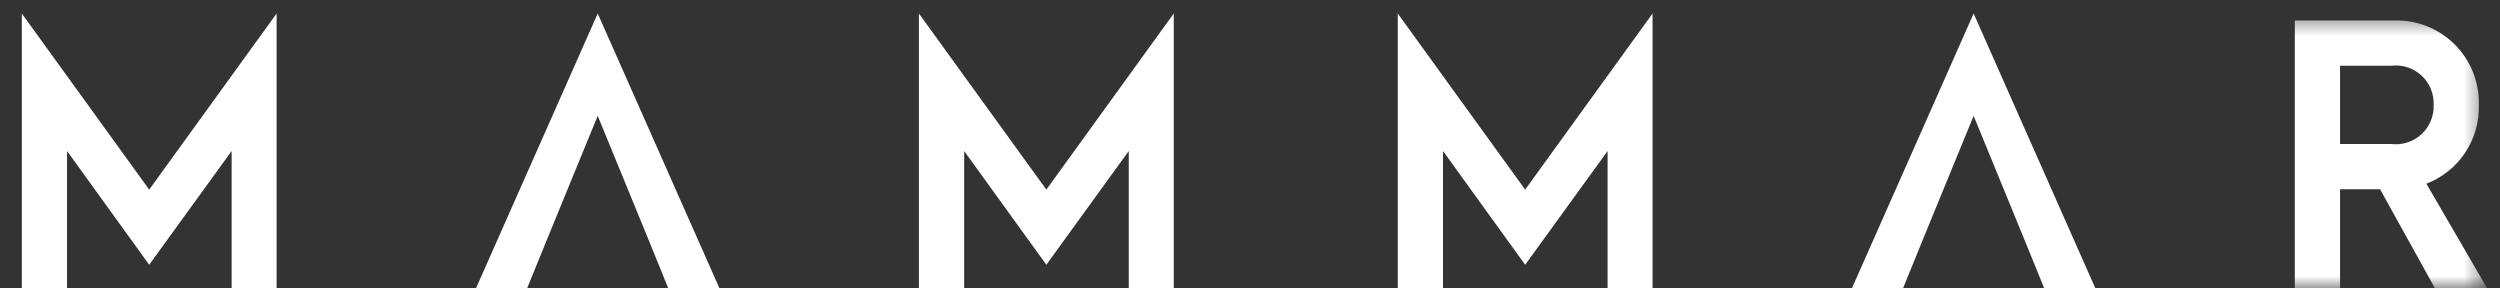 <svg width="104" height="12" viewBox="0 0 104 12" fill="none" xmlns="http://www.w3.org/2000/svg">
<rect x="0" y="0" width="104" height="12" fill="#333333" stroke="none"/>
<g clip-path="url(#clip0_328_46)">
<path d="M11.507 0.562L6.207 7.888L0.907 0.562V11.999H2.789V6.282L6.207 11.014L9.636 6.282V11.999H11.507V0.562Z" fill="white"/>
<path d="M24.865 0.562L19.798 11.999H21.926L22.751 9.972L23.475 8.206L24.865 4.819L26.255 8.206L26.979 9.972L27.803 11.999H29.932L24.865 0.562Z" fill="white"/>
<path d="M48.828 0.562L43.528 7.888L38.227 0.562V11.999H40.109V6.282L43.528 11.014L46.956 6.282V11.999H48.828V0.562Z" fill="white"/>
<path d="M68.746 0.562L63.447 7.888L58.147 0.562V11.999H60.029V6.282L63.447 11.014L66.876 6.282V11.999H68.746V0.562Z" fill="white"/>
<path d="M82.103 0.562L77.036 11.999H79.164L79.989 9.972L80.713 8.206L82.103 4.819L83.493 8.206L84.217 9.972L85.042 11.999H87.17L82.103 0.562Z" fill="white"/>
<mask id="mask0_328_46" style="mask-type:luminance" maskUnits="userSpaceOnUse" x="0" y="0" width="104" height="13">
<path d="M103.47 0.562H0.907V12.001H103.47V0.562Z" fill="white"/>
</mask>
<g mask="url(#mask0_328_46)">
<path d="M101.298 11.999L99.011 7.873H97.346V11.999H95.464V0.852H99.619C100.082 0.841 100.542 0.924 100.972 1.096C101.401 1.268 101.792 1.525 102.119 1.852C102.446 2.18 102.704 2.57 102.876 3C103.048 3.43 103.13 3.89 103.119 4.352C103.143 5.06 102.945 5.757 102.554 6.347C102.163 6.936 101.598 7.389 100.937 7.642L103.47 11.999H101.298ZM97.346 5.991H99.474C99.701 6.019 99.932 5.996 100.15 5.925C100.368 5.854 100.568 5.737 100.736 5.581C100.904 5.425 101.036 5.234 101.123 5.022C101.21 4.81 101.25 4.581 101.24 4.352C101.247 4.125 101.206 3.899 101.118 3.689C101.029 3.479 100.897 3.291 100.729 3.137C100.561 2.984 100.362 2.868 100.146 2.798C99.929 2.729 99.7 2.707 99.474 2.734H97.346V5.991Z" fill="white"/>
</g>
</g>
<defs>
<clipPath id="clip0_328_46">
<rect width="11.438" height="102.563" fill="white" transform="matrix(0 1 -1 0 103.471 0.562)"/>
</clipPath>
</defs>
</svg>
